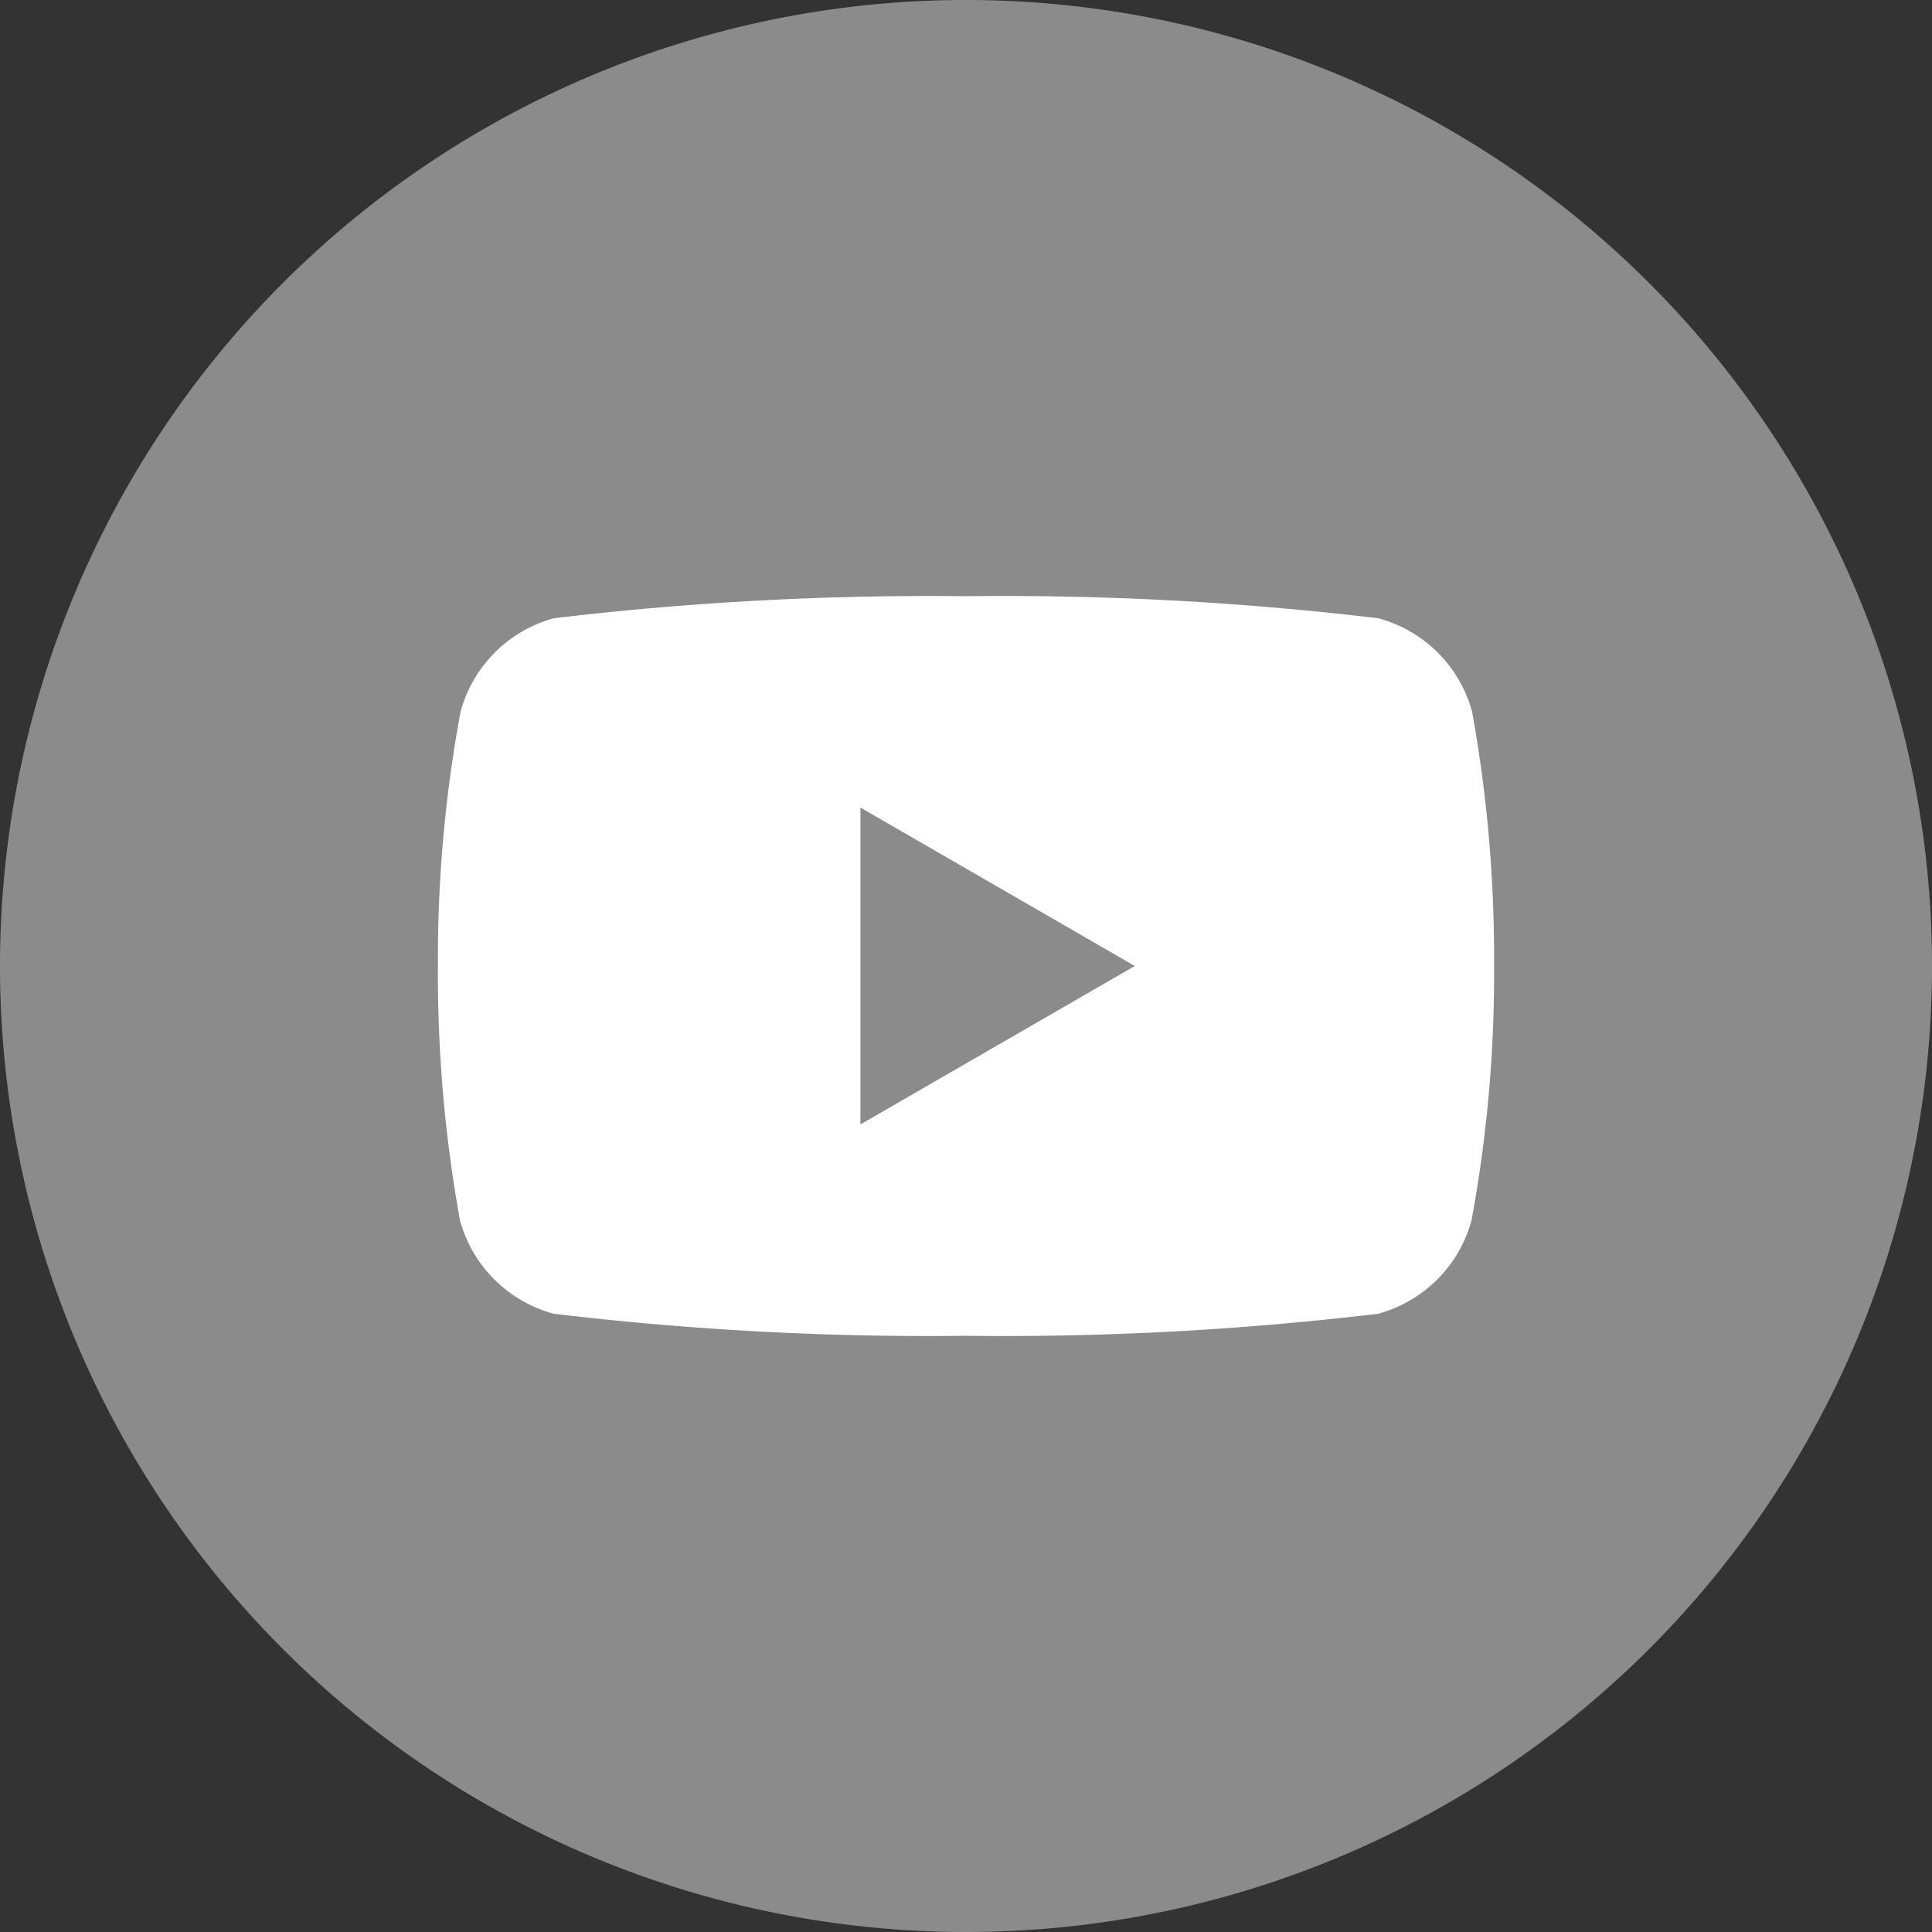 <svg xmlns="http://www.w3.org/2000/svg" width="25" height="25" viewBox="0 0 25 25">
  <rect x="0" y="0" width="25" height="25" fill="#333333" stroke="none"/>
  <g id="그룹_5162" data-name="그룹 5162" transform="translate(-210 -1248)">
    <rect id="사각형_2164" data-name="사각형 2164" width="25" height="25" transform="translate(210 1248)" fill="none"/>
    <g id="유튜브" transform="translate(210 1248)">
      <path id="패스_15593" data-name="패스 15593" d="M25,12.5A12.5,12.5,0,1,1,12.5,0,12.5,12.5,0,0,1,25,12.5Z" fill="#8b8b8b"/>
      <path id="패스_15594" data-name="패스 15594" d="M47.382,47.785a1.72,1.72,0,0,0-1.215-1.21,40.847,40.847,0,0,0-5.333-.285,41.1,41.1,0,0,0-5.333.285,1.72,1.72,0,0,0-1.208,1.208A17.456,17.456,0,0,0,34,51.075a17.83,17.83,0,0,0,.285,3.29,1.72,1.72,0,0,0,1.215,1.21,40.847,40.847,0,0,0,5.333.285,40.8,40.8,0,0,0,5.333-.285,1.72,1.72,0,0,0,1.208-1.208,17.456,17.456,0,0,0,.292-3.292A17.83,17.83,0,0,0,47.382,47.785Zm-7.915,5.34v-4.1l3.55,2.05Z" transform="translate(-28.333 -38.575)" fill="#fff"/>
    </g>
  </g>
</svg>
